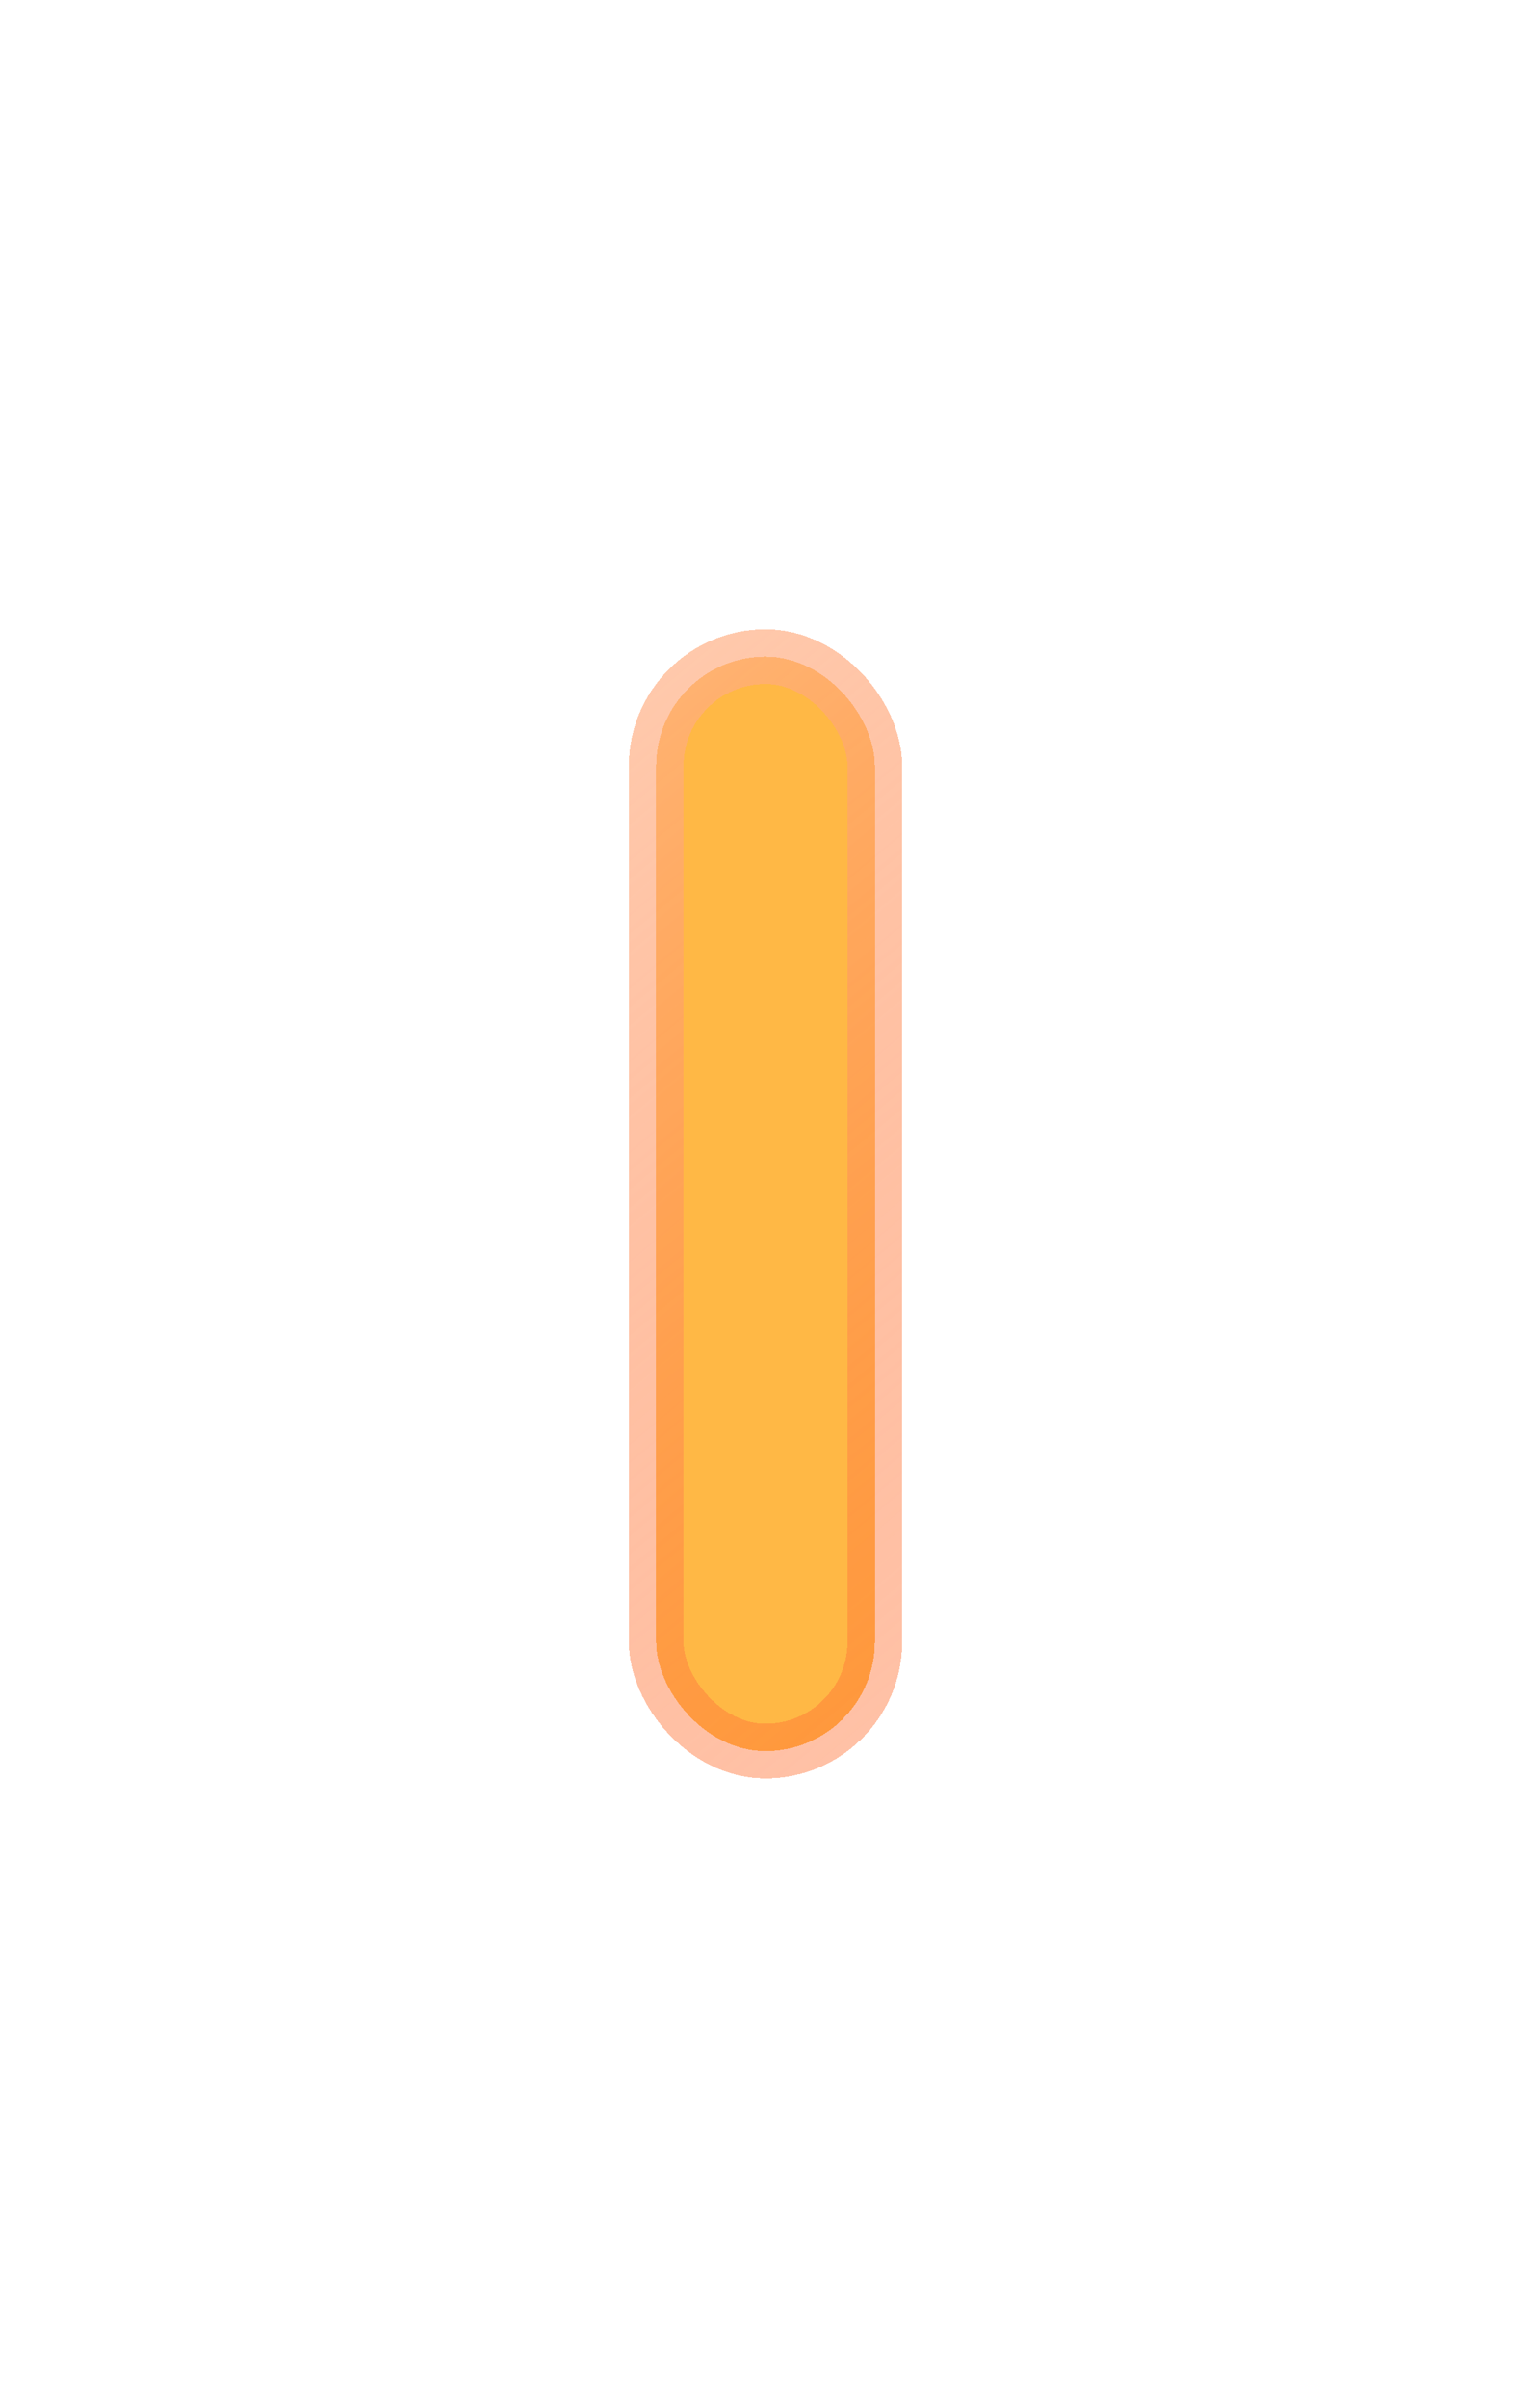 <svg width="28" height="44" viewBox="0 0 28 44" fill="none" xmlns="http://www.w3.org/2000/svg">
<g clip-path="url(#clip0_484_2795)">
<g filter="url(#filter0_dd_484_2795)">
<rect x="12" y="12" width="4" height="20" rx="2" fill="#FFB845" shape-rendering="crispEdges"/>
<rect x="12" y="12" width="4" height="20" rx="2" stroke="url(#paint0_linear_484_2795)" stroke-opacity="0.7" shape-rendering="crispEdges"/>
</g>
</g>
<defs>
<filter id="filter0_dd_484_2795" x="-2.5" y="-2.5" width="33" height="49" filterUnits="userSpaceOnUse" color-interpolation-filters="sRGB">
<feFlood flood-opacity="0" result="BackgroundImageFix"/>
<feColorMatrix in="SourceAlpha" type="matrix" values="0 0 0 0 0 0 0 0 0 0 0 0 0 0 0 0 0 0 127 0" result="hardAlpha"/>
<feMorphology radius="2" operator="dilate" in="SourceAlpha" result="effect1_dropShadow_484_2795"/>
<feOffset/>
<feGaussianBlur stdDeviation="6"/>
<feComposite in2="hardAlpha" operator="out"/>
<feColorMatrix type="matrix" values="0 0 0 0 1 0 0 0 0 0.722 0 0 0 0 0.271 0 0 0 1 0"/>
<feBlend mode="normal" in2="BackgroundImageFix" result="effect1_dropShadow_484_2795"/>
<feColorMatrix in="SourceAlpha" type="matrix" values="0 0 0 0 0 0 0 0 0 0 0 0 0 0 0 0 0 0 127 0" result="hardAlpha"/>
<feMorphology radius="1" operator="dilate" in="SourceAlpha" result="effect2_dropShadow_484_2795"/>
<feOffset/>
<feGaussianBlur stdDeviation="2"/>
<feComposite in2="hardAlpha" operator="out"/>
<feColorMatrix type="matrix" values="0 0 0 0 1 0 0 0 0 0.722 0 0 0 0 0.271 0 0 0 0.43 0"/>
<feBlend mode="normal" in2="effect1_dropShadow_484_2795" result="effect2_dropShadow_484_2795"/>
<feBlend mode="normal" in="SourceGraphic" in2="effect2_dropShadow_484_2795" result="shape"/>
</filter>
<linearGradient id="paint0_linear_484_2795" x1="12" y1="12" x2="24.295" y2="26.754" gradientUnits="userSpaceOnUse">
<stop stop-color="#FFB288"/>
<stop offset="1" stop-color="#FF6928" stop-opacity="0.58"/>
</linearGradient>
<clipPath id="clip0_484_2795">
<rect width="28" height="44" fill="white"/>
</clipPath>
</defs>
</svg>
